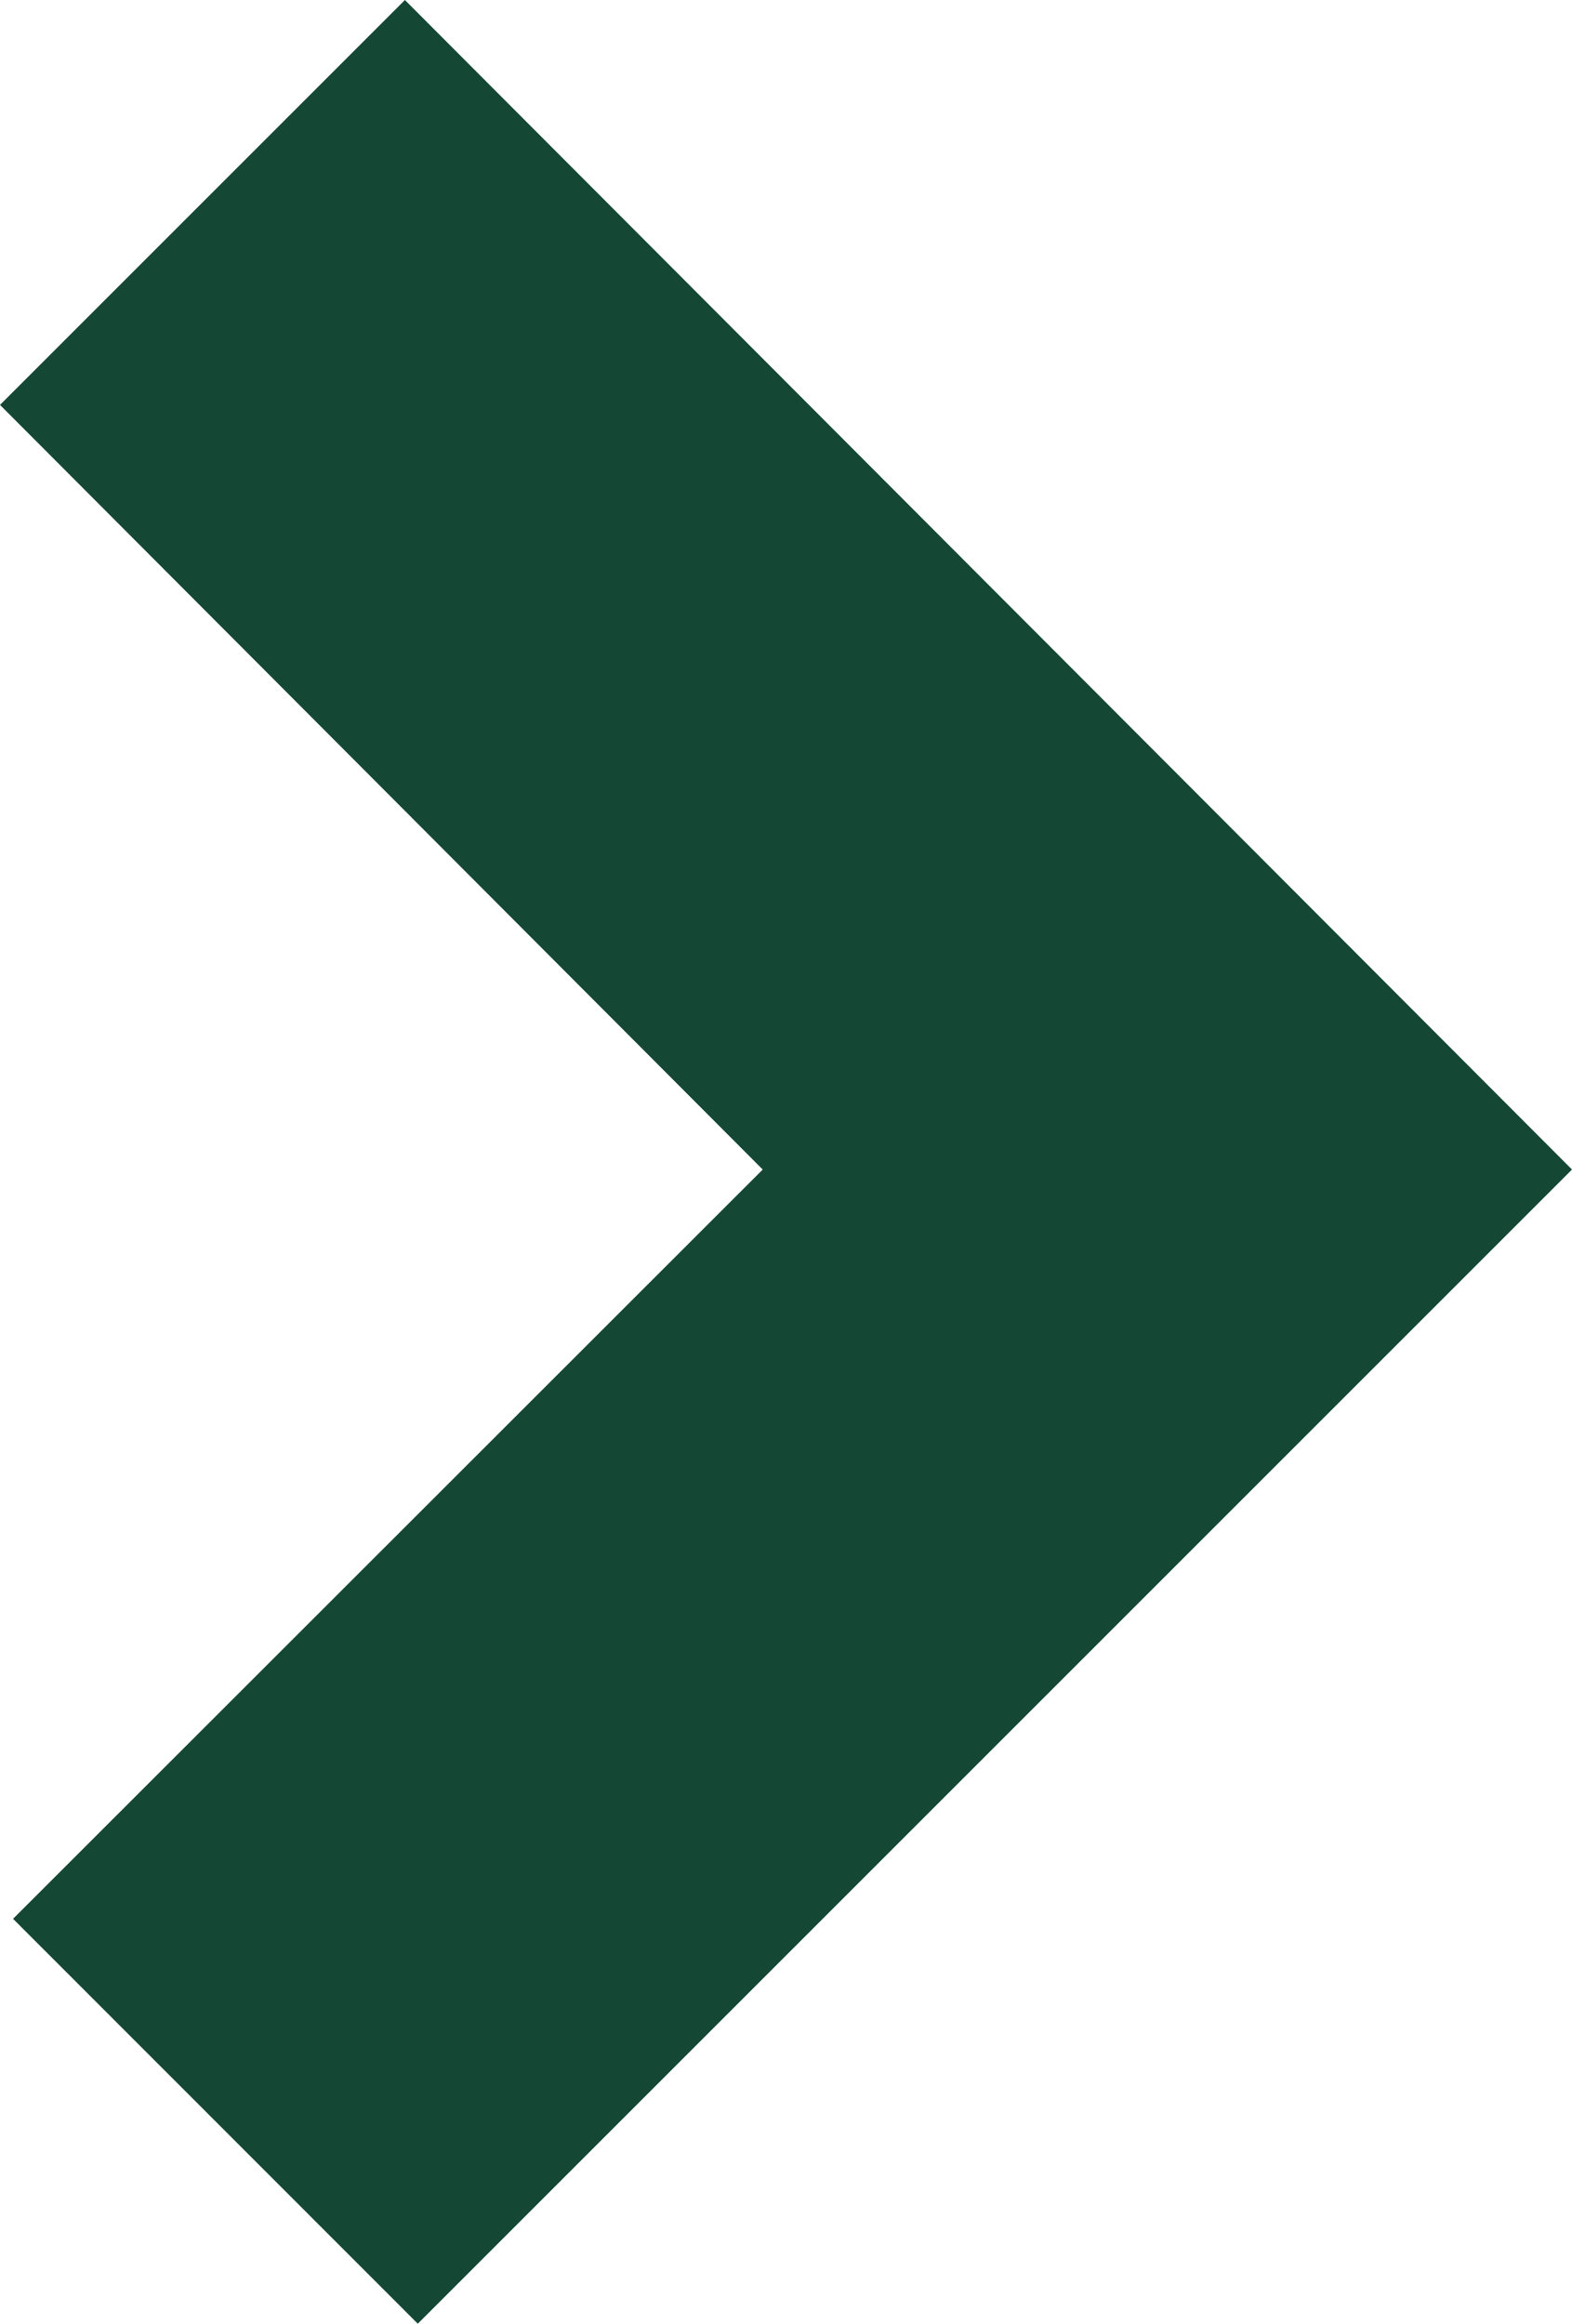 <svg xmlns="http://www.w3.org/2000/svg" width="8.91" height="13.171" viewBox="0 0 8.91 13.171">
  <path id="Union_6" data-name="Union 6" d="M246.074-7252.124l4.249-4.247L246-7260.705l2.295-2.295,6.615,6.629-6.542,6.542Z" transform="translate(-246 7263)" fill="#144835"/>
</svg>

